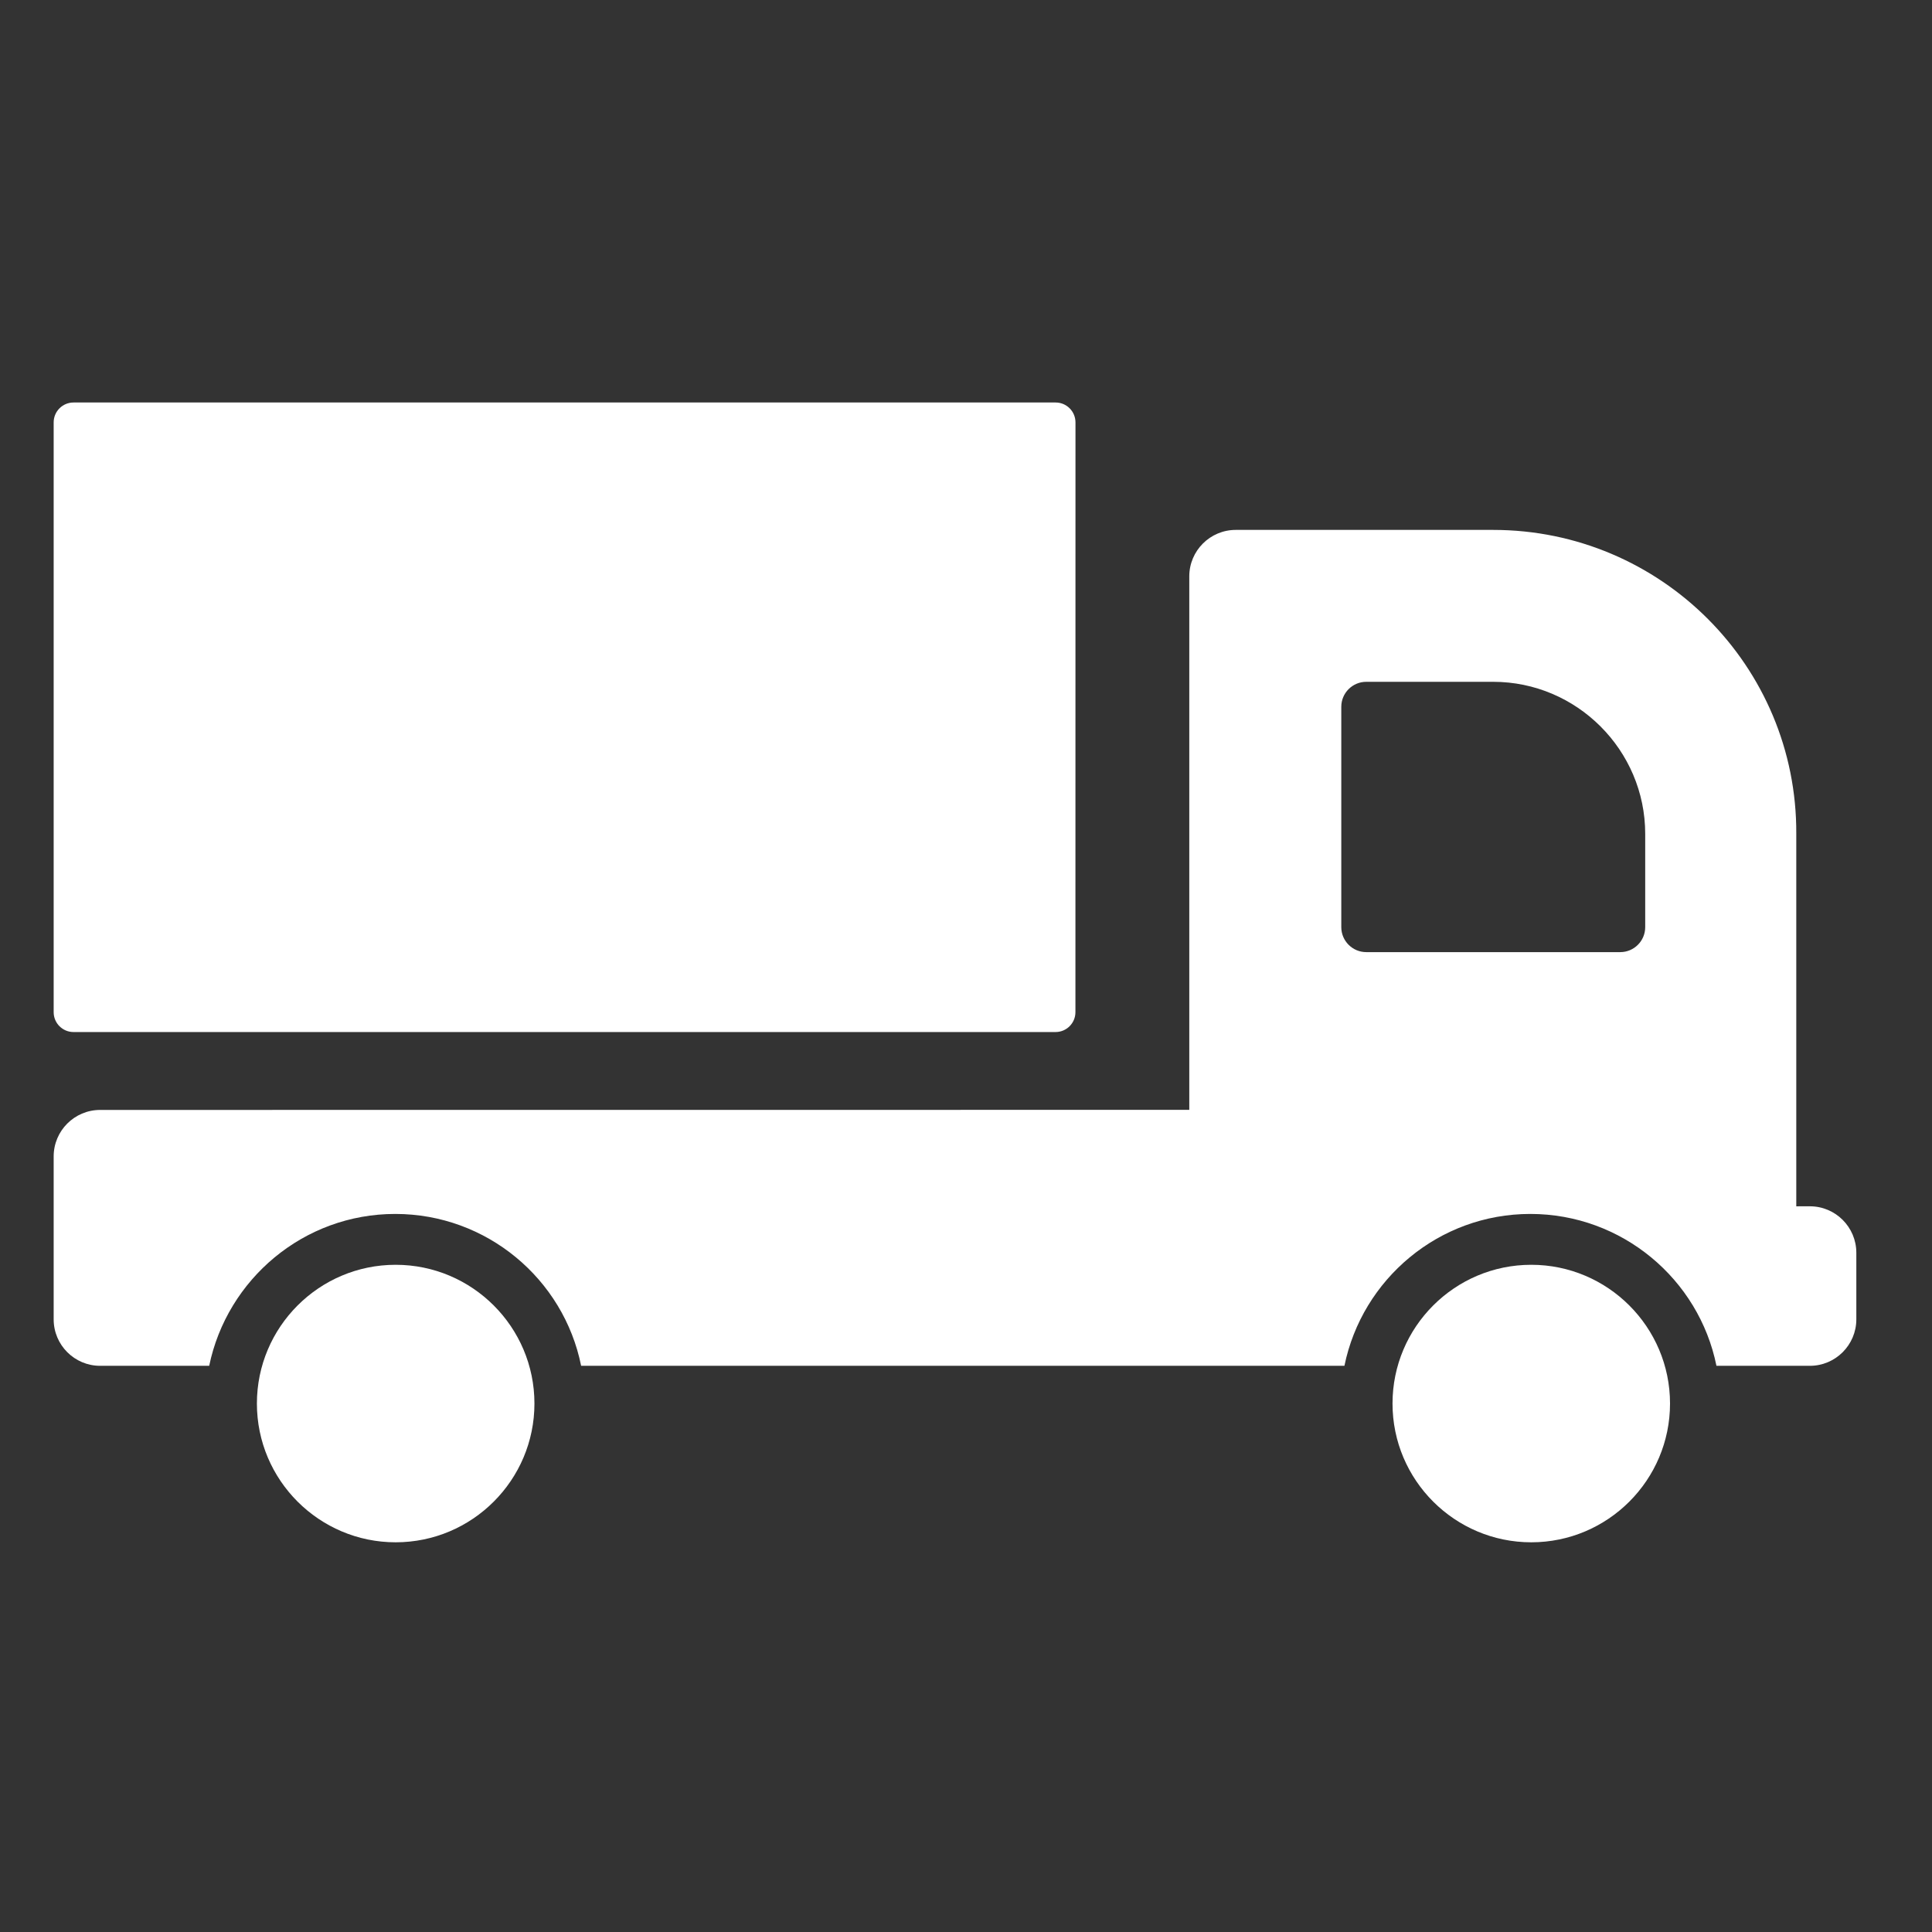 <svg width="72" height="72" viewBox="0 0 72 72" fill="none" xmlns="http://www.w3.org/2000/svg">
<rect x="0" y="0" width="72" height="72" fill="#333333" stroke="none"/>
<path d="M14.745 47.135C11.892 47.135 9.574 49.455 9.574 52.306C9.574 55.16 11.895 57.477 14.745 57.477C17.599 57.477 19.917 55.157 19.917 52.306C19.917 49.455 17.599 47.135 14.745 47.135Z" fill="white"/>
<path d="M57.066 47.135C54.212 47.135 51.895 49.455 51.895 52.306C51.895 55.16 54.215 57.477 57.066 57.477C59.919 57.477 62.237 55.157 62.237 52.306C62.237 49.455 59.917 47.135 57.066 47.135Z" fill="white"/>
<path d="M66.942 44.956V31.074C66.973 24.826 61.895 19.748 55.647 19.748H46.053C45.097 19.748 44.321 20.524 44.321 21.48V41.361L3.732 41.364C2.776 41.364 2 42.14 2 43.096V49.168C2 50.124 2.776 50.9 3.732 50.9H7.796C8.464 47.67 11.318 45.24 14.729 45.24C18.144 45.24 21.008 47.67 21.657 50.9H50.103C50.763 47.67 53.619 45.24 57.031 45.24C60.445 45.24 63.315 47.67 63.967 50.9H67.448C68.404 50.9 69.18 50.123 69.18 49.168V46.687C69.18 45.731 68.404 44.955 67.448 44.955L66.942 44.956ZM60.382 35.483H50.917C50.404 35.483 49.986 35.066 49.986 34.552V26.339C49.986 25.826 50.404 25.409 50.917 25.409H55.647C58.763 25.409 61.312 27.958 61.312 31.074V34.552C61.312 35.066 60.895 35.483 60.382 35.483Z" fill="white"/>
<path d="M39.34 15H2.74C2.332 15 2 15.332 2 15.74V37.721C2 38.13 2.331 38.461 2.74 38.461H39.337C39.746 38.461 40.078 38.13 40.078 37.721L40.08 15.743C40.08 15.332 39.749 15 39.34 15Z" fill="white"/>
</svg>
